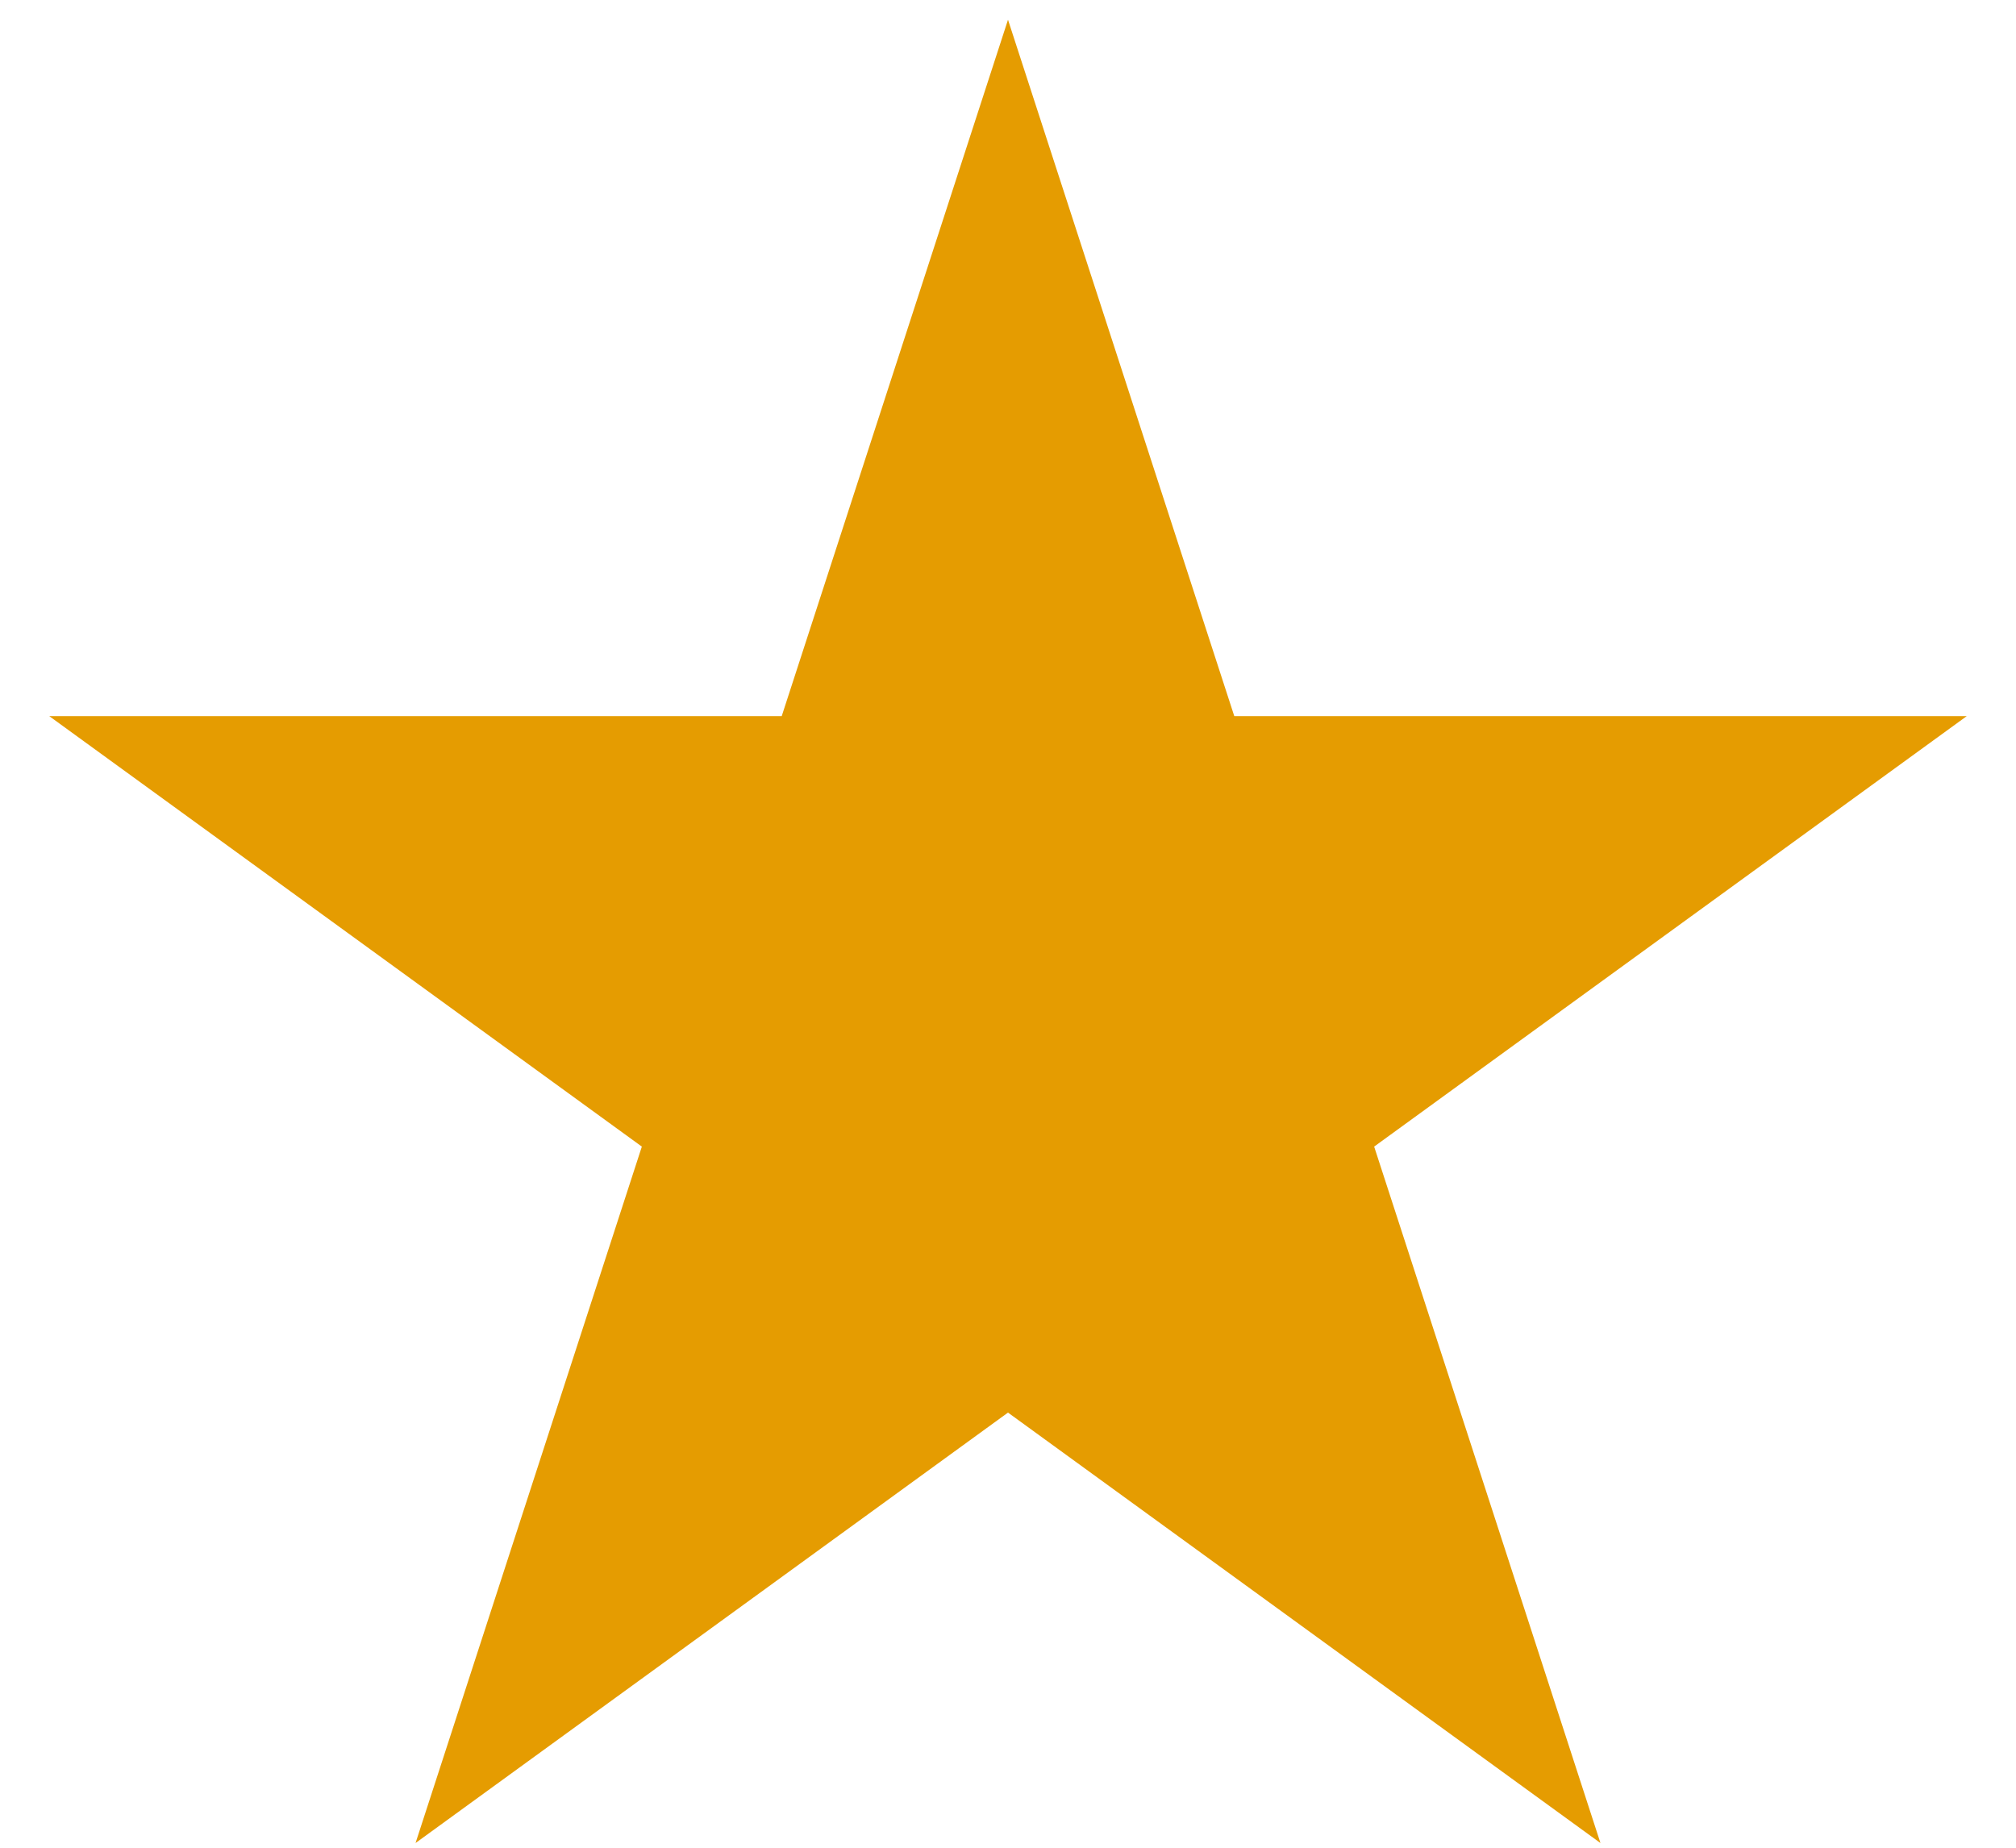 <svg width="24" height="22" viewBox="0 0 24 22" fill="none" xmlns="http://www.w3.org/2000/svg">
<path d="M12 0.235L14.694 8.527H23.413L16.359 13.652L19.053 21.944L12 16.819L4.947 21.944L7.641 13.652L0.587 8.527H9.306L12 0.235Z" fill="#E59C01"/>
</svg>
